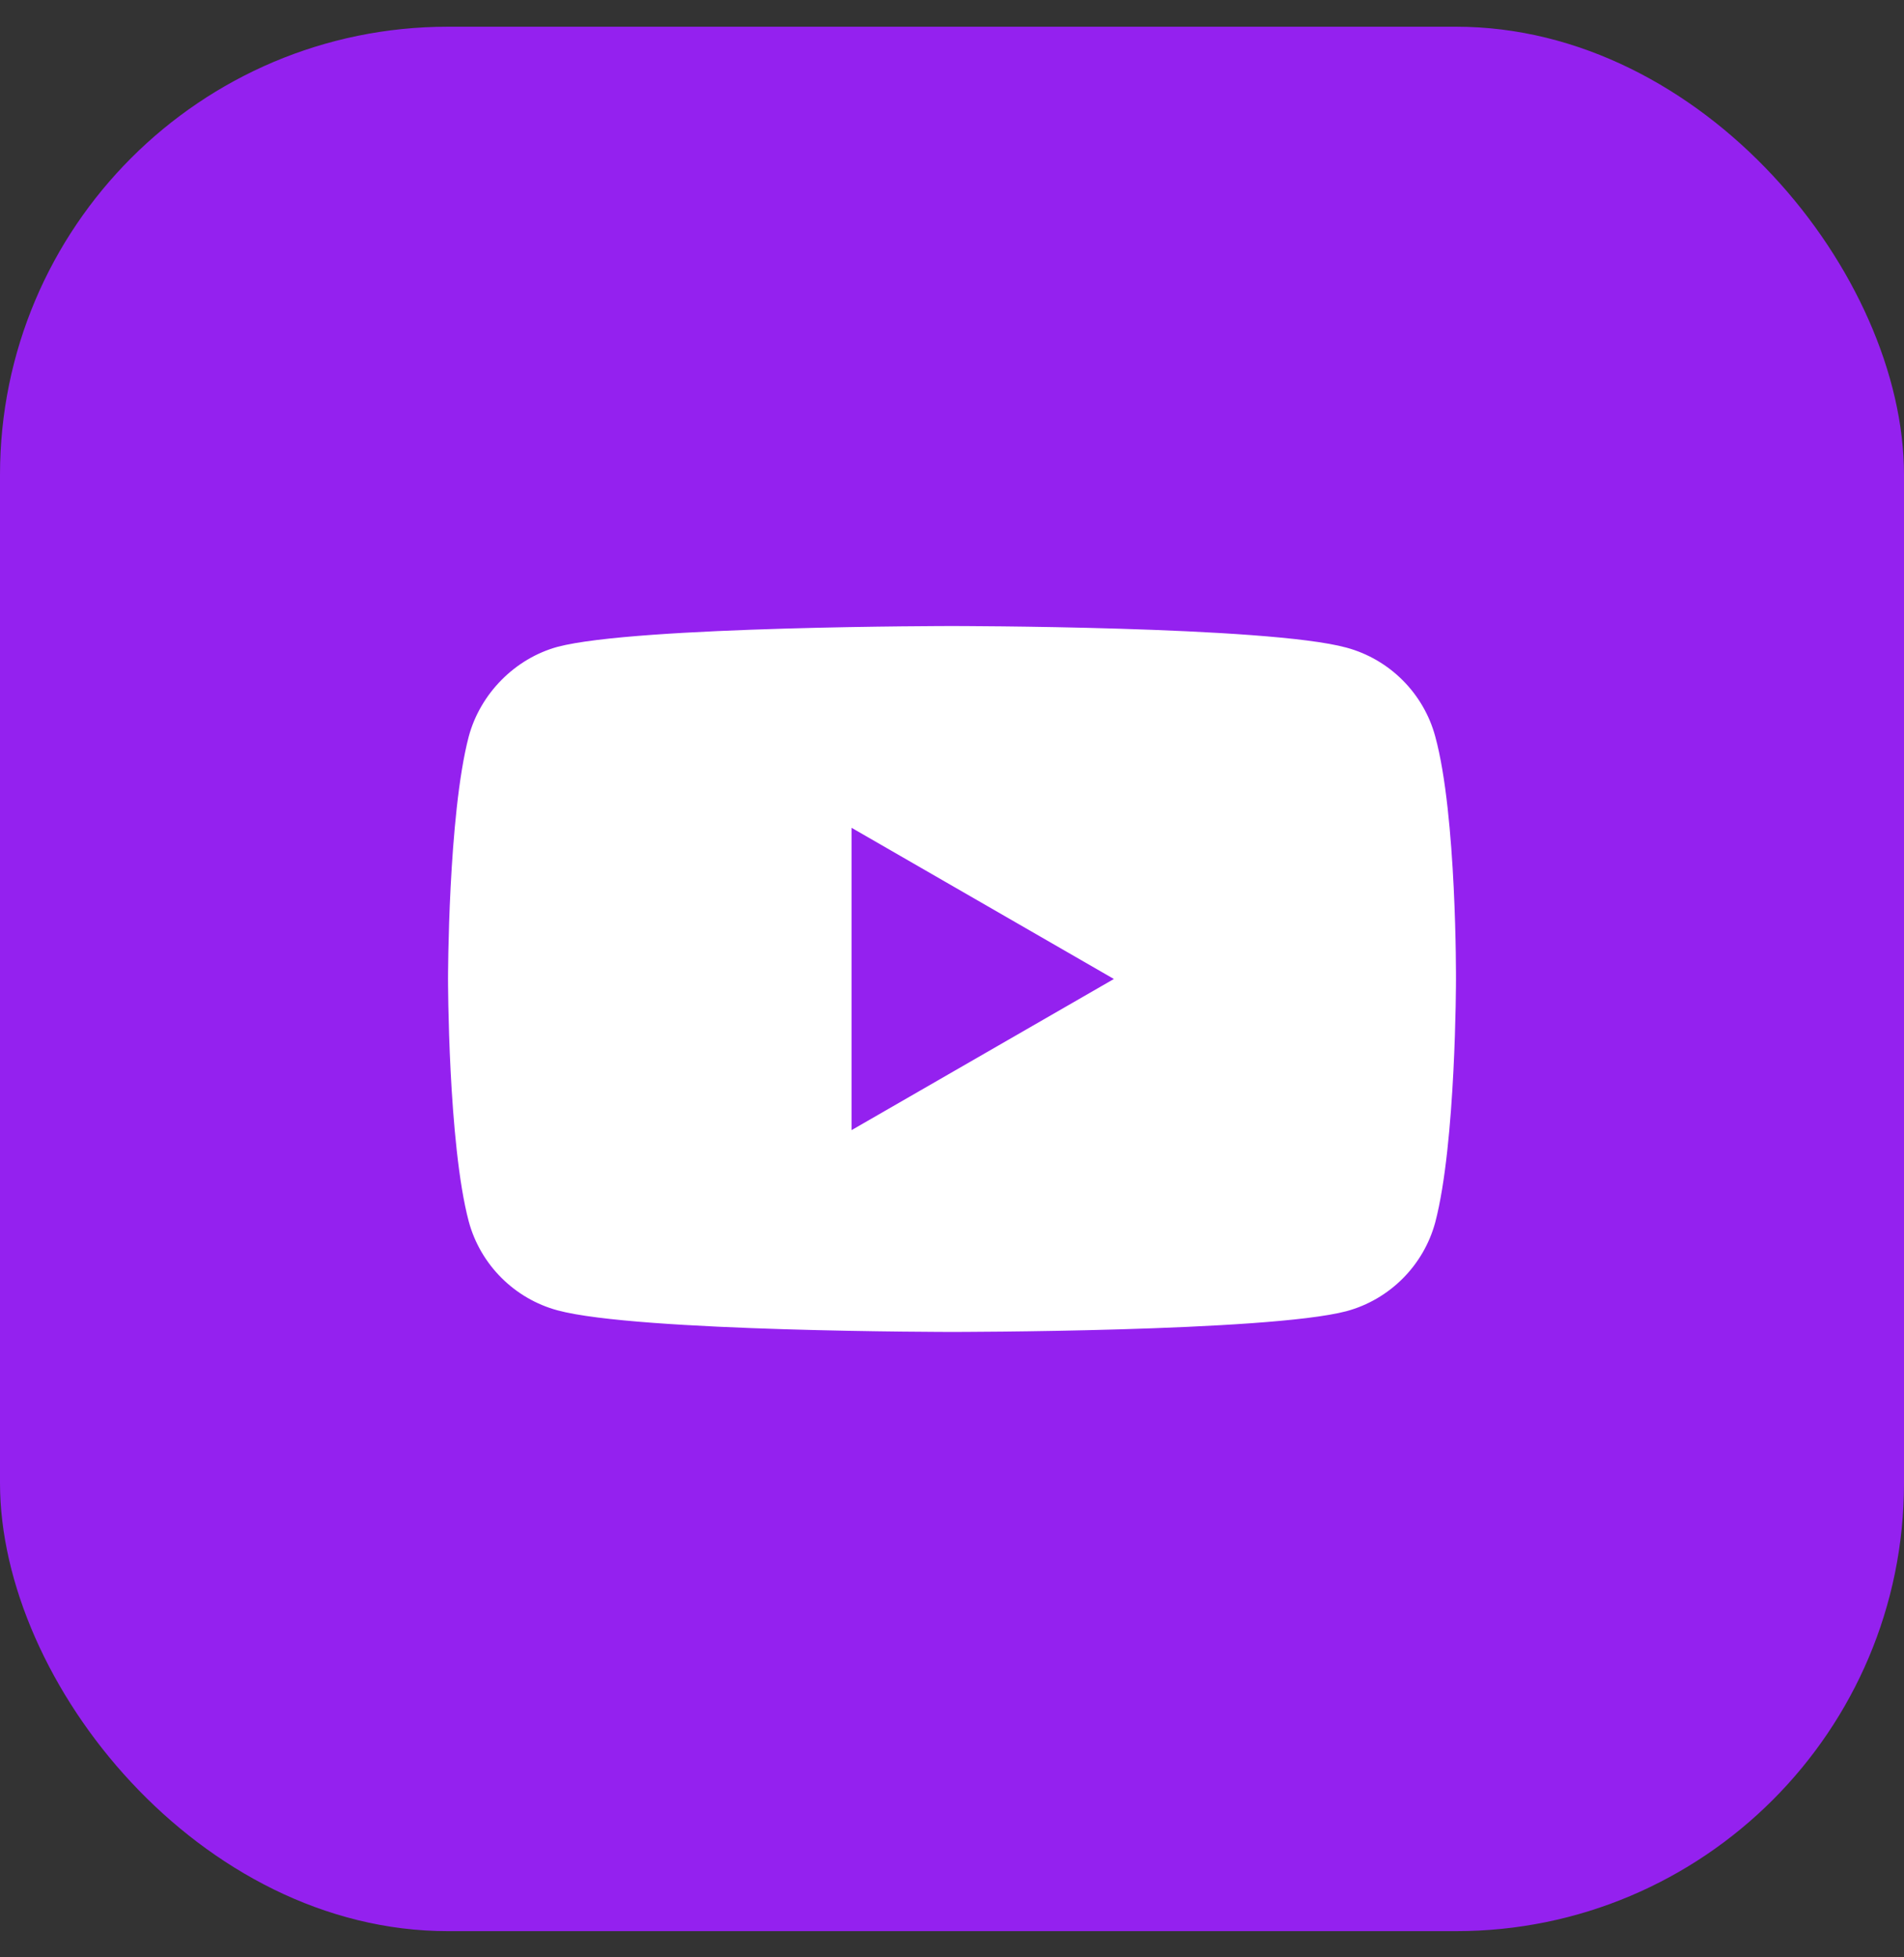 <?xml version="1.0" encoding="UTF-8"?> <svg xmlns="http://www.w3.org/2000/svg" width="36" height="37" viewBox="0 0 36 37" fill="none"><rect x="0" y="0" width="36" height="37" fill="#333333" stroke="none"/><rect x="0" y="0.505" width="36" height="36" rx="8.471" fill="#9421EF"></rect><path fill-rule="evenodd" clip-rule="evenodd" d="M25.457 12.242C26.273 12.462 26.917 13.106 27.137 13.922C27.545 15.413 27.529 18.522 27.529 18.522C27.529 18.522 27.529 21.614 27.137 23.106C26.917 23.922 26.274 24.566 25.457 24.786C23.966 25.178 18 25.178 18 25.178C18 25.178 12.05 25.178 10.543 24.77C9.727 24.55 9.083 23.906 8.863 23.09C8.471 21.614 8.471 18.506 8.471 18.506C8.471 18.506 8.471 15.413 8.863 13.922C9.083 13.106 9.742 12.446 10.543 12.227C12.034 11.834 18 11.834 18 11.834C18 11.834 23.966 11.834 25.457 12.242ZM21.061 18.506L16.101 21.363V15.648L21.061 18.506Z" fill="white"></path></svg> 